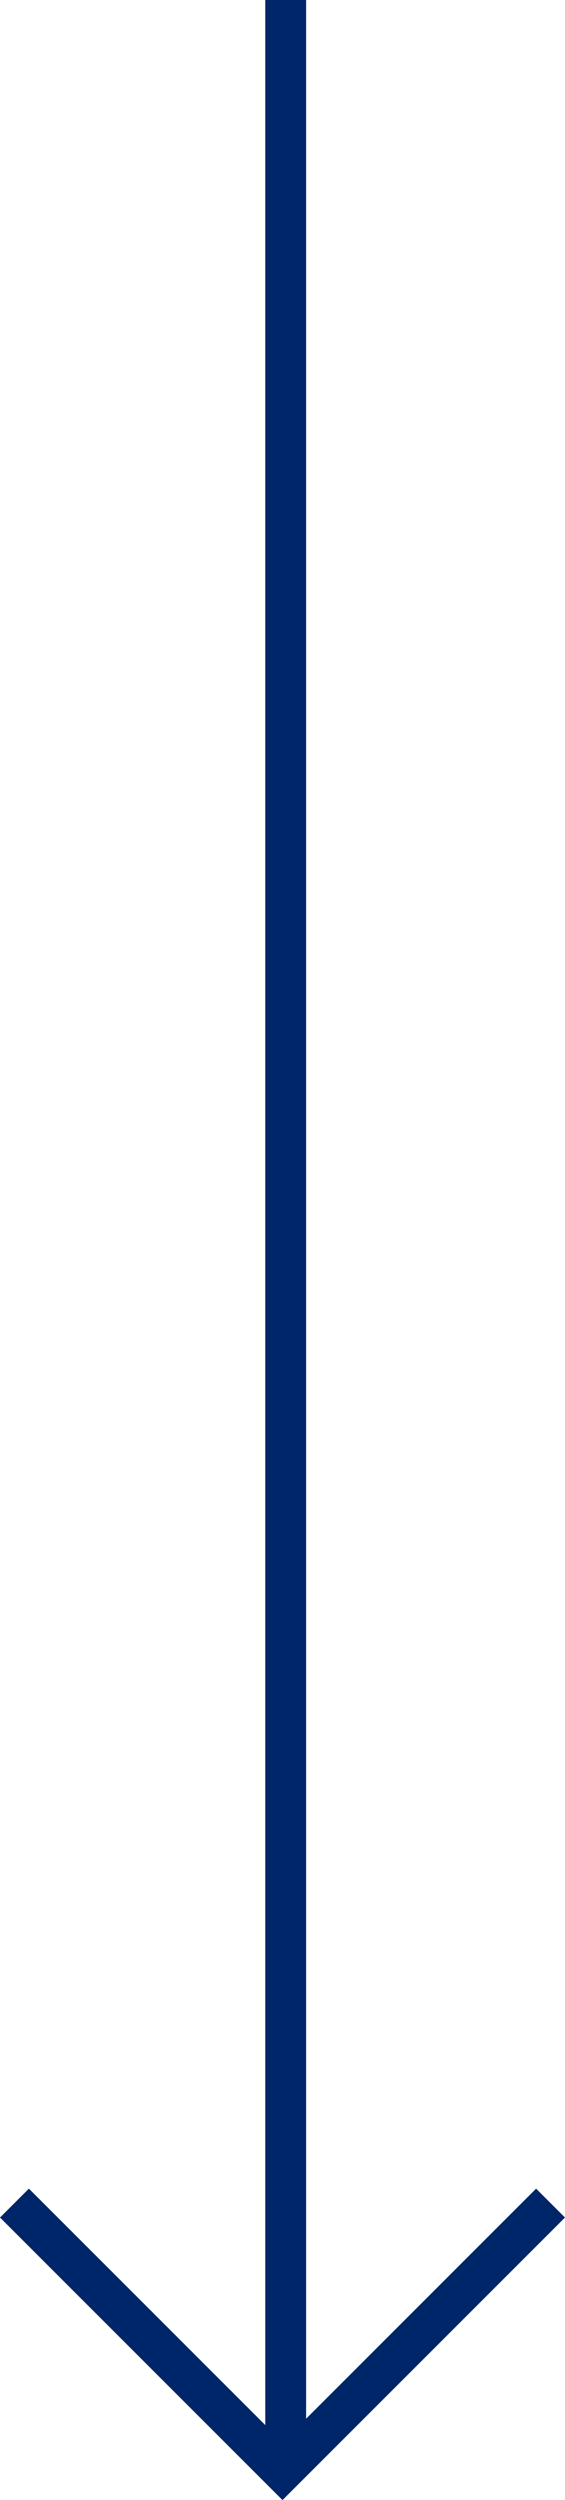 <svg xmlns="http://www.w3.org/2000/svg" width="13.836" height="61.207" viewBox="0 0 13.836 61.207">
  <g id="arrow" transform="translate(3951.496 -584.5) rotate(90)">
    <line id="線_2541" data-name="線 2541" x2="60" transform="translate(584.5 3944.5)" fill="none" stroke="#00266a" stroke-width="1"/>
    <path id="パス_25343" data-name="パス 25343" d="M9932.436,8408.014l6.564,6.564-6.564,6.564" transform="translate(-9294 -4470)" fill="none" stroke="#00266a" stroke-width="1"/>
  </g>
</svg>
